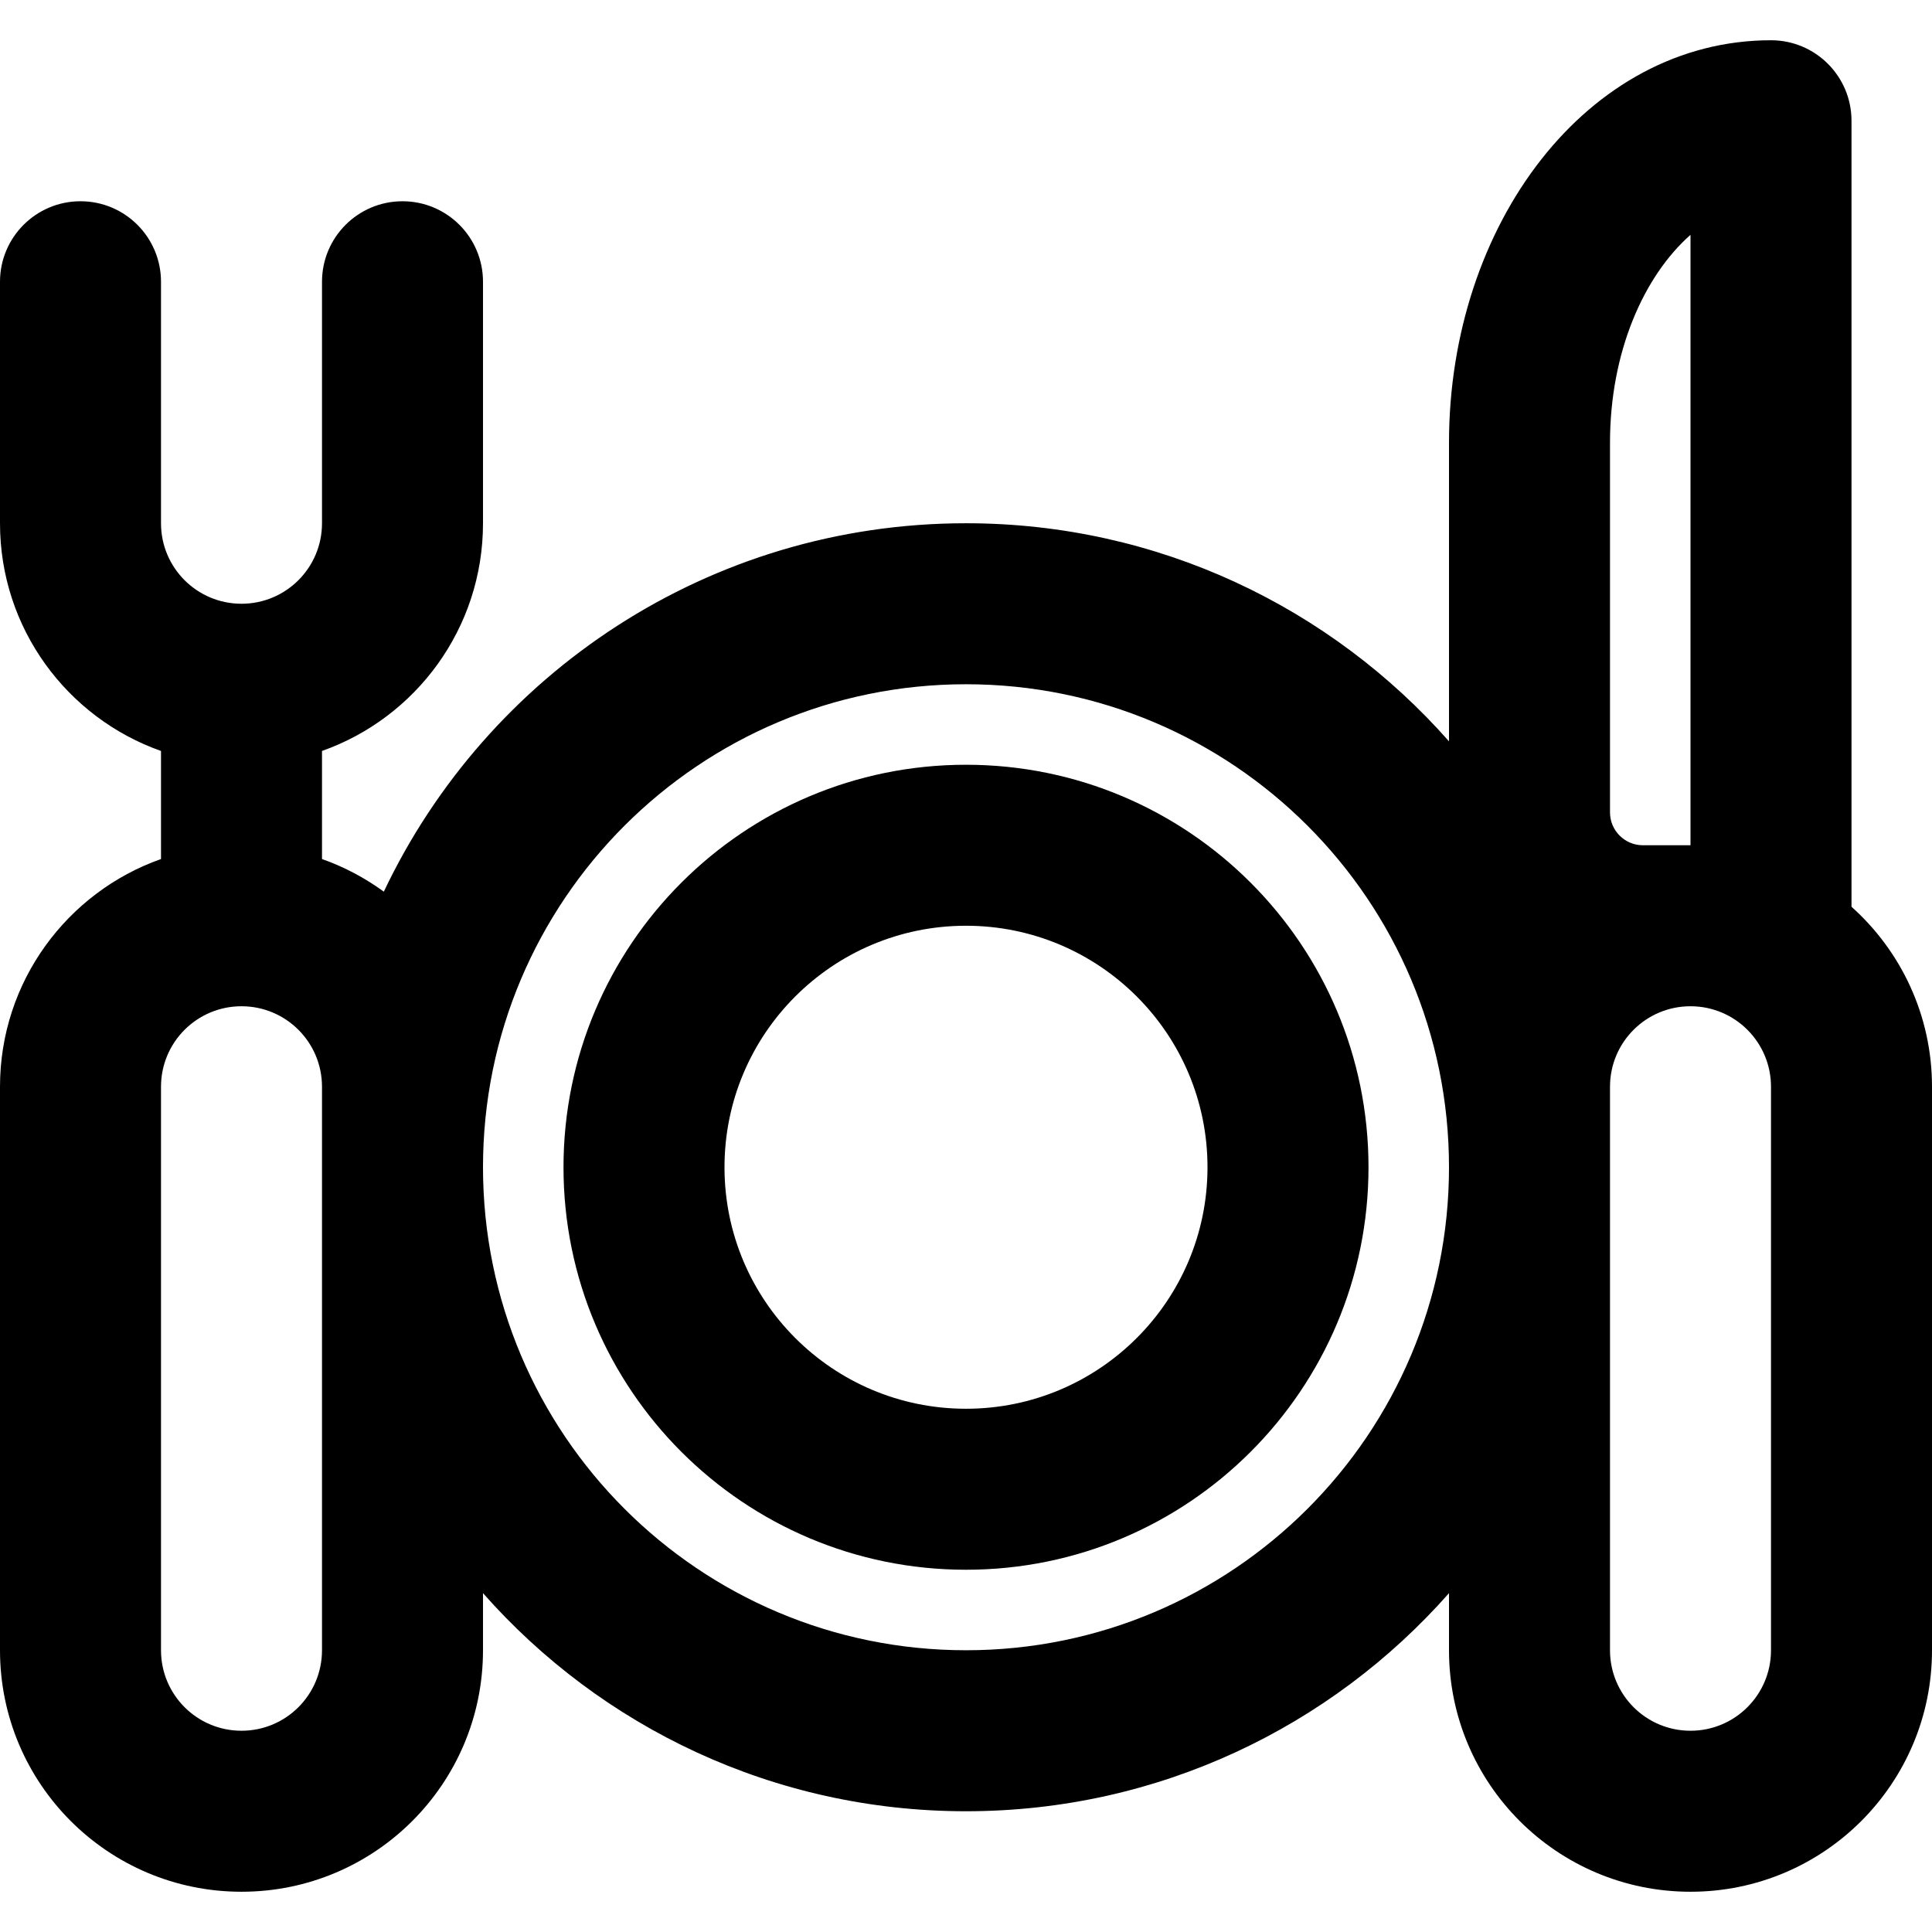 <?xml version="1.0" encoding="iso-8859-1"?>
<!-- Uploaded to: SVG Repo, www.svgrepo.com, Generator: SVG Repo Mixer Tools -->
<svg fill="#000000" height="800px" width="800px" version="1.1" id="Layer_1" xmlns="http://www.w3.org/2000/svg" xmlns:xlink="http://www.w3.org/1999/xlink" 
	 viewBox="0 0 512 512" xml:space="preserve">
<g>
	<g>
		<g>
			<path d="M490.667,240.303V32c0-11.782-9.551-21.333-21.333-21.333C420.628,10.667,384,59.501,384,117.333v79.129
				c-31.273-35.437-77.022-57.795-128-57.795c-68.122,0-126.914,39.917-154.284,97.633c-4.967-3.629-10.474-6.558-16.383-8.646
				v-28.641C110.192,190.228,128,166.539,128,138.667v-64c0-11.782-9.551-21.333-21.333-21.333
				c-11.782,0-21.333,9.551-21.333,21.333v64C85.333,150.458,75.791,160,64,160s-21.333-9.542-21.333-21.333v-64
				c0-11.782-9.551-21.333-21.333-21.333C9.551,53.333,0,62.885,0,74.667v64c0,27.872,17.808,51.562,42.667,60.346v28.641
				C17.808,236.438,0,260.128,0,288v149.333c0,35.355,28.645,64,64,64s64-28.645,64-64v-15.129C159.273,457.641,205.022,480,256,480
				s96.727-22.359,128-57.795v15.129c0,35.355,28.645,64,64,64c35.355,0,64-28.645,64-64V288
				C512,269.042,503.757,252.02,490.667,240.303z M426.667,117.333c0-24.026,8.938-44.153,21.333-55.103V224h-12.629
				c-4.794,0-8.704-3.91-8.704-8.704V117.333z M85.333,437.333c0,11.791-9.542,21.333-21.333,21.333s-21.333-9.542-21.333-21.333
				V288c0-11.791,9.542-21.333,21.333-21.333S85.333,276.209,85.333,288V437.333z M256,437.333c-70.693,0-128-57.307-128-128
				c0-70.693,57.307-128,128-128s128,57.307,128,128C384,380.026,326.693,437.333,256,437.333z M469.333,437.333
				c0,11.791-9.542,21.333-21.333,21.333s-21.333-9.542-21.333-21.333V288c0-11.791,9.542-21.333,21.333-21.333
				s21.333,9.542,21.333,21.333V437.333z"/>
			<path d="M256,202.667c-58.907,0-106.667,47.759-106.667,106.667S197.093,416,256,416s106.667-47.759,106.667-106.667
				S314.907,202.667,256,202.667z M256,373.333c-35.343,0-64-28.657-64-64s28.657-64,64-64s64,28.657,64,64
				S291.343,373.333,256,373.333z"/>
		</g>
	</g>
</g>
</svg>